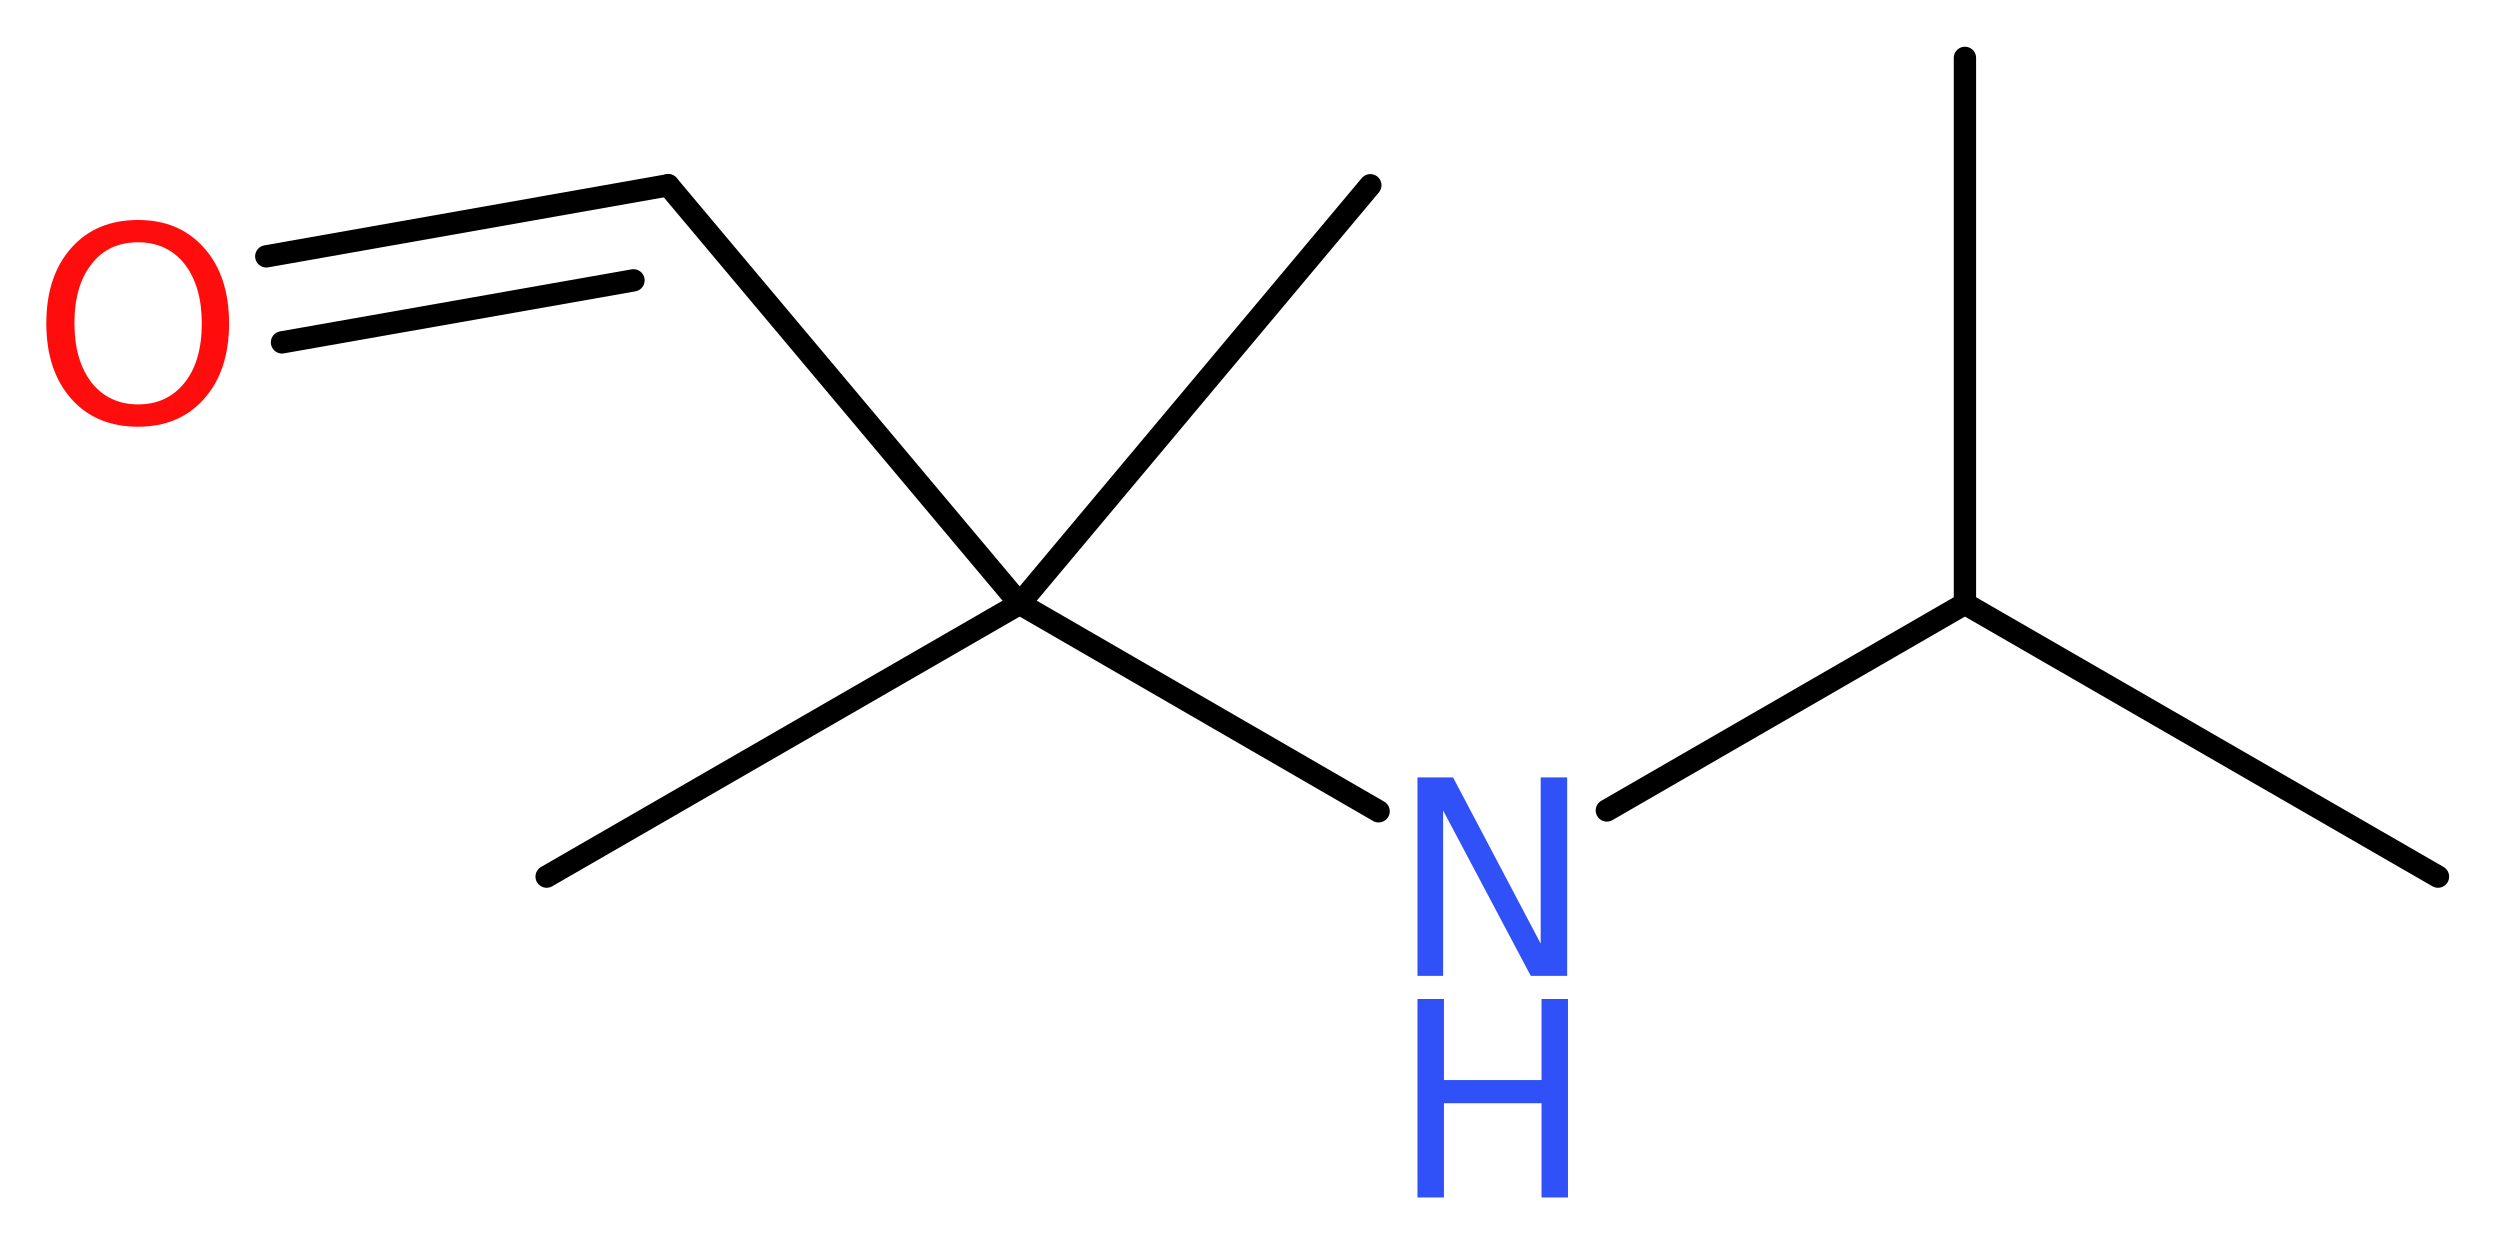 <?xml version='1.0' encoding='UTF-8'?>
<!DOCTYPE svg PUBLIC "-//W3C//DTD SVG 1.1//EN" "http://www.w3.org/Graphics/SVG/1.1/DTD/svg11.dtd">
<svg version='1.2' xmlns='http://www.w3.org/2000/svg' xmlns:xlink='http://www.w3.org/1999/xlink' width='30.23mm' height='15.04mm' viewBox='0 0 30.23 15.04'>
  <desc>Generated by the Chemistry Development Kit (http://github.com/cdk)</desc>
  <g stroke-linecap='round' stroke-linejoin='round' stroke='#000000' stroke-width='.27' fill='#3050F8'>
    <rect x='.0' y='.0' width='31.0' height='16.0' fill='#FFFFFF' stroke='none'/>
    <g id='mol1' class='mol'>
      <line id='mol1bnd1' class='bond' x1='29.48' y1='10.6' x2='23.76' y2='7.3'/>
      <line id='mol1bnd2' class='bond' x1='23.76' y1='7.3' x2='23.76' y2='.7'/>
      <line id='mol1bnd3' class='bond' x1='23.76' y1='7.3' x2='19.43' y2='9.8'/>
      <line id='mol1bnd4' class='bond' x1='16.67' y1='9.81' x2='12.33' y2='7.3'/>
      <line id='mol1bnd5' class='bond' x1='12.33' y1='7.3' x2='6.61' y2='10.6'/>
      <line id='mol1bnd6' class='bond' x1='12.33' y1='7.3' x2='16.57' y2='2.24'/>
      <line id='mol1bnd7' class='bond' x1='12.33' y1='7.3' x2='8.08' y2='2.24'/>
      <g id='mol1bnd8' class='bond'>
        <line x1='8.08' y1='2.24' x2='3.22' y2='3.1'/>
        <line x1='7.66' y1='3.39' x2='3.41' y2='4.14'/>
      </g>
      <g id='mol1atm4' class='atom'>
        <path d='M17.14 9.4h.43l1.06 2.01v-2.01h.32v2.4h-.44l-1.06 -2.0v2.0h-.31v-2.4z' stroke='none'/>
        <path d='M17.14 12.08h.32v.98h1.18v-.98h.32v2.4h-.32v-1.14h-1.18v1.14h-.32v-2.4z' stroke='none'/>
      </g>
      <path id='mol1atm9' class='atom' d='M1.67 2.93q-.36 .0 -.56 .26q-.21 .26 -.21 .72q.0 .45 .21 .72q.21 .26 .56 .26q.35 .0 .56 -.26q.21 -.26 .21 -.72q.0 -.45 -.21 -.72q-.21 -.26 -.56 -.26zM1.67 2.66q.5 .0 .8 .34q.3 .34 .3 .91q.0 .57 -.3 .91q-.3 .34 -.8 .34q-.51 .0 -.81 -.34q-.3 -.34 -.3 -.91q.0 -.57 .3 -.91q.3 -.34 .81 -.34z' stroke='none' fill='#FF0D0D'/>
    </g>
  </g>
</svg>
